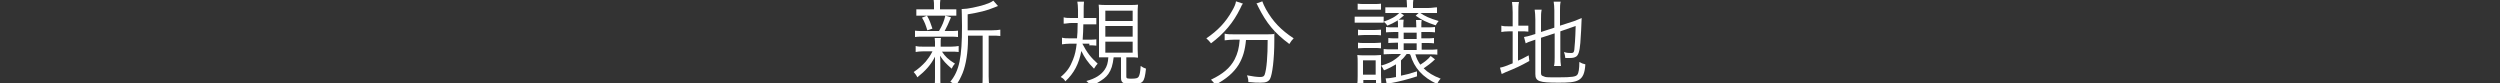 <?xml version="1.0" encoding="UTF-8"?>
<svg id="_レイヤー_1" data-name=" レイヤー 1" xmlns="http://www.w3.org/2000/svg" version="1.1" viewBox="0 0 750 25">
  <rect x="0" y="0" width="750" height="25" fill="#333333" stroke="none"/>
  <defs>
    <style>
      .cls-1 {
        fill: #fff;
        stroke-width: 0px;
      }
    </style>
  </defs>
  <path class="cls-1" d="M279.7,8.5c-.5-1.5-.8-2.4-1.6-3.8l-1.5.6c.8,1.3,1.1,2.2,1.6,3.8l1.5-.5h0ZM279.7,15.5c-.8,1.5-1.2,2-2,3-1,1.1-2.2,2.2-3.6,3.1.4.5.8.9,1.1,1.6,2.5-2,4.1-3.8,5.3-6.2v6.3c0,.9,0,1.7-.2,2.4h1.9c-.1-.8-.1-1.4-.1-2.4v-4.1c0-1,0-1.8-.1-2.5,1.1,1.7,1.7,2.3,3.5,3.9.3-.6.5-1,1-1.5-2.1-1.3-2.9-2.1-3.9-3.6h2.7c1.1,0,1.6,0,2.3.1v-1.8c-.7.1-1.3.2-2.3.2h-3.1v-1.5c0-.4,0-.8.1-1.1h-1.9c0,.3.1.8.1,1.1v1.5h-3.4c-1.1,0-1.7,0-2.4-.2v1.8c.7-.1,1.2-.2,2.3-.2h2.9-.2ZM276.8,9.3c-1.1,0-1.7,0-2.3-.1v1.9c.6-.1,1.2-.1,2.3-.1h8.3c1,0,1.6,0,2.3.1v-1.9c-.6.1-1.2.1-2.3.1h-1.7c.6-1.1,1.2-2.4,1.9-4.1l-1.7-.5c-.4,1.7-.9,2.9-1.9,4.6h-5,0ZM282,2.8v-.8c0-.9,0-1.4.1-2h-2c.1.6.1,1.1.1,2v.8h-2.8c-1.2,0-1.8,0-2.5,0v1.9c.7,0,1.3,0,2.4,0h7.2c1.1,0,1.6,0,2.4,0v-1.9c-.7,0-1.2,0-2.4,0h-2.6.1ZM290.3,9.1v-4.8c3.6-.6,5.7-1.1,8.1-2.1.7-.3.8-.3,1-.4l-1.4-1.6c-.7.5-1.4.8-2.6,1.2-2.3.7-5.2,1.3-6.6,1.3h-.3c0,.8.1,2,.1,5.2,0,9.4-.8,13.3-3.5,16.6.7.4,1,.6,1.6,1.2,1-1.3,1.5-2.4,2.1-3.8,1-2.5,1.6-6.3,1.6-10.1v-1.1h4.4v12.2c0,1.4,0,2.1-.2,2.8h2.2c-.1-.7-.2-1.4-.2-2.8v-12.2h1c1.1,0,1.8,0,2.5.1v-1.9c-.6.1-1.3.2-2.6.2h-7.2Z"/>
  <path class="cls-1" d="M331.6,12.5h8.2v3.3h-8.2v-3.3ZM331.6,7.8h8.2v3.2h-8.2v-3.2ZM331.6,3.2h8.2v3.1h-8.2v-3.1ZM332.5,17.2c-.1,1.6-.4,2.7-1.1,3.7-1,1.5-2.8,2.7-5.5,3.4.5.4.9.8,1.3,1.4,1.1-.4,1.5-.6,2.1-.9,1.4-.8,2.5-1.6,3.2-2.6.9-1.3,1.3-2.6,1.6-5h2.2v6.1c0,1.5.6,1.9,2.9,1.9,3.8,0,4.1-.3,4.6-4.6-.6-.2-1-.4-1.6-.8-.1,1.8-.3,2.7-.6,3.2-.2.4-.7.6-2,.6s-1.7,0-1.7-.6v-5.8h1c1.1,0,2,0,2.5.1,0-.7-.1-1.3-.1-2.5V4.3c0-1.2,0-2,.1-2.9-.7.1-1.3.1-2.7.1h-6.4c-1.2,0-2,0-2.7-.1.1.7.1,1.5.1,2.8v13h2.8ZM326.8,13.6c.8,0,1.4,0,2.1.1v-1.9c-.7.1-1.3.1-2.2.1h-1.9c.1-1.9.2-2.9.2-4.6h1.8c.8,0,1.4,0,2.1,0v-1.9c-.7,0-1.4,0-2.2,0h-1.6v-1.8c0-1.7,0-2.2.1-3.1h-2c.1.7.2,1.3.2,2.5v2.4h-2c-.9,0-1.6,0-2.3-.2v1.9c.8,0,1.5-.2,2.3-.2h1.9c0,2.2-.1,3.7-.2,4.6h-2.2c-.9,0-1.6,0-2.3-.2v2c.8-.1,1.5-.2,2.4-.2h2c-.2,1.9-.5,3.3-1.1,4.8-.9,2.3-1.8,3.6-3.7,5.2.7.4,1,.6,1.4,1.3,2.6-2.4,4.1-5.3,4.8-9.1,1,2,1.9,3.4,3.8,5.3.4-.7.8-1.2,1.1-1.5-2.1-1.9-3.2-3.3-4.6-6h2.1v.3Z"/>
  <path class="cls-1" d="M377,1.1c.1.2.3.5.4.8,2.6,5.2,5,8,9.4,11.3.4-.7.8-1.2,1.3-1.7-3.8-2.5-6.2-5-8.3-8.7-.6-1.1-.8-1.6-1.1-2.4l-1.9.7h.2ZM370.8.4c-.1.8-.5,1.7-1.2,2.9-1.9,3.4-4.3,5.9-7.7,8.2.6.5,1,1,1.4,1.5,3.9-2.9,6.7-6.2,8.8-10.5.4-.9.5-1.1.8-1.4l-2.1-.7h0ZM371.9,12c-.2,2.5-.6,4-1.5,5.8-1.3,2.5-3.5,4.4-7.1,6.1.6.6.9.9,1.2,1.6,3.4-1.8,5.6-3.7,7.1-6.1,1.3-2.2,1.9-4.3,2.2-7.4h6.5c0,4.8-.3,8.7-.9,10.4-.2.5-.5.7-1.4.7s-2.4-.2-3.9-.5c.3.8.4,1.2.4,2,1.8.2,2.7.2,3.7.2,1.6,0,2.3-.3,2.8-1.1.7-1.3,1.3-6,1.3-11.5s0-1.5.1-2c-.8.1-1.7.1-2.9.1h-9.2c-1.1,0-2.1,0-2.9-.2v2c.9-.1,1.8-.2,2.9-.2h1.8-.2Z"/>
  <path class="cls-1" d="M424.7,4.7c1.8,1.3,3.3,2,6,2.9.4-.7.5-.8.9-1.3-2.7-.8-4.1-1.4-5.8-2.6,0,0-1.1,1-1.1,1ZM420,3.7c-1.3,1.3-2.6,2-4.9,2.8.4.3.8.7,1.1,1.2,2.2-.9,3.5-1.7,5-3.1l-1.3-.9h0ZM408.9,18.1h3.8v4.3h-3.8v-4.3ZM409,25.6v-1.6h3.8v1h1.6c0-.6-.1-1.3-.1-2.3v-6.2c-.5,0-.9.1-1.8.1h-3.4c-.8,0-1.2,0-1.9-.1.1.7.1,1.4.1,2.5v3.7c0,1.2,0,2-.2,2.8h1.9ZM407.4,14.5c.6,0,1-.1,1.9-.1h3.1c.9,0,1.2,0,1.9.1v-1.7c-.6,0-1,.1-1.9.1h-3.1c-1,0-1.4,0-1.9-.1v1.7ZM407.4,10.6c.6,0,1.1-.1,1.9-.1h3.1c.9,0,1.2,0,1.9.1v-1.7c-.6,0-1,.1-1.9.1h-3.1c-1,0-1.4,0-1.9-.1v1.7ZM406.4,6.8c.6,0,1.2,0,2.2,0h6.5v-1.8c-.6,0-1,0-2.1,0h-4.4c-1,0-1.5,0-2.2,0v1.8h0ZM407.3,2.9c.6,0,1.2,0,2,0h3c.9,0,1.4,0,2,0v-1.8c-.7.1-1.1.1-2,.1h-3c-.9,0-1.4,0-2-.1v1.8ZM423.9,2.2v-.4c0-.8,0-1.3.1-1.8h-2c0,.6.1,1.1.1,1.8v.4h-3.9c-1.1,0-1.7,0-2.6,0v1.7c.7,0,1.4,0,2.4,0h10.4c1,0,1.8,0,2.7,0v-1.7c-.8,0-1.5.2-2.7.2h-4.6.1ZM421.1,13h3.9v2h-3.9v-2ZM421.1,9.8h3.9v1.9h-3.9v-1.9ZM423.1,16.4c1.2,4,3.6,6.7,8,8.8.4-.7.6-1.1,1.1-1.6-2.3-.9-3.8-1.8-5.1-3.1,1.3-.9,1.9-1.3,3.4-2.7l-1.3-1c-.8,1-1.7,1.7-3.1,2.6-.7-1-1.1-1.8-1.5-3.1h3.9c1.3,0,2.1,0,2.7.1v-1.6c-.7.1-1.3.1-2.7.1h-2v-2h1.2c1.3,0,1.8,0,2.5.1v-1.6c-.6.1-1.2.1-2.5.1h-1.3v-1.9h1.5c1.3,0,1.9,0,2.6.1v-1.6c-.7.1-1.3.1-2.7.1h-1.4c0-1.4,0-1.7.1-2.2h-1.7c0,.6.1.9.1,2.2h-3.9c0-1.1,0-1.7.1-2.3h-1.8c.1.6.1,1.1.1,2.3h-1.2c-1.3,0-1.9,0-2.4-.1v1.6c.6,0,1.1-.1,2.4-.1h1.3v1.9h-.5c-1.4,0-1.9,0-2.5-.1v1.5c.6,0,1.1-.1,2.4-.1h.5v2h-1.7c-1.4,0-2,0-2.6-.1v1.6c.6,0,1.1-.1,2.5-.1h2.7c-.5.6-.8.9-1.5,1.4-1.3,1-2.5,1.5-4.5,2.1.4.4.6.8.9,1.4,1.7-.7,2.4-1.1,3.6-1.8v3.8c-1.5.3-2.2.4-3.1.4l.3,1.7c.3,0,.7-.2,1.3-.3,2.4-.4,5.4-1.2,7.8-2v-1.5c-2.1.7-3.3,1-4.8,1.3v-4.6c.8-.7,1-1,1.7-1.9h.8l.3.2Z"/>
  <path class="cls-1" d="M453.8,7.9h-1c-1.1,0-1.7,0-2.4-.2v1.9c.7-.1,1.2-.2,2.4-.2h1v9.6c-2,.8-2.7,1.1-3.8,1.3l.5,1.9c.3-.1.7-.3,1.1-.5,3.2-1.3,4.5-1.9,7.2-3.4l-.2-1.7c-1.5.8-2,1.1-3.2,1.6v-8.8h.8c1,0,1.6,0,2.3.1v-1.8c-.5,0-1.1,0-2.2,0h-.8V3.7c0-1.4,0-2.2.2-3.1h-2.1c.1.8.2,1.8.2,3.1v4.2ZM462.4,11.3l4-1.3v7.1c0,1.1,0,1.9-.2,2.7h2.1c-.1-.8-.2-1.6-.2-2.7v-7.7l4.6-1.6c-.1,4-.3,6-.4,7.1-.1.8-.3,1-.9,1s-1.4,0-2.2-.3c.2.6.3,1,.4,1.8h1.2c1,0,1.5-.1,2-.4.7-.4,1.1-1.6,1.3-4.1.2-2.7.3-4.7.4-7.5-.8.3-1.3.6-2.2.9l-4.3,1.4V3.1c0-1,0-1.8.2-2.6h-2.1c.1.8.2,1.5.2,2.6v5.2l-4,1.3v-3.9c0-1.1,0-1.9.2-2.8h-2.1c.1.8.2,1.7.2,2.9v4.4l-1,.3c-.9.3-1.7.5-2.4.6l.5,1.9c.6-.3.8-.4,2.3-.9l.6-.2v10.3c0,2.2,1.1,2.6,6.9,2.6s7.8-.3,8.1-5.5c-.8-.2-1.1-.3-1.8-.7,0,2-.2,3.3-.6,3.8-.4.6-1.6.8-5.6.8s-3.8,0-4.5-.3c-.7-.2-.8-.4-.8-1.1v-10.5h0Z"/>
</svg>